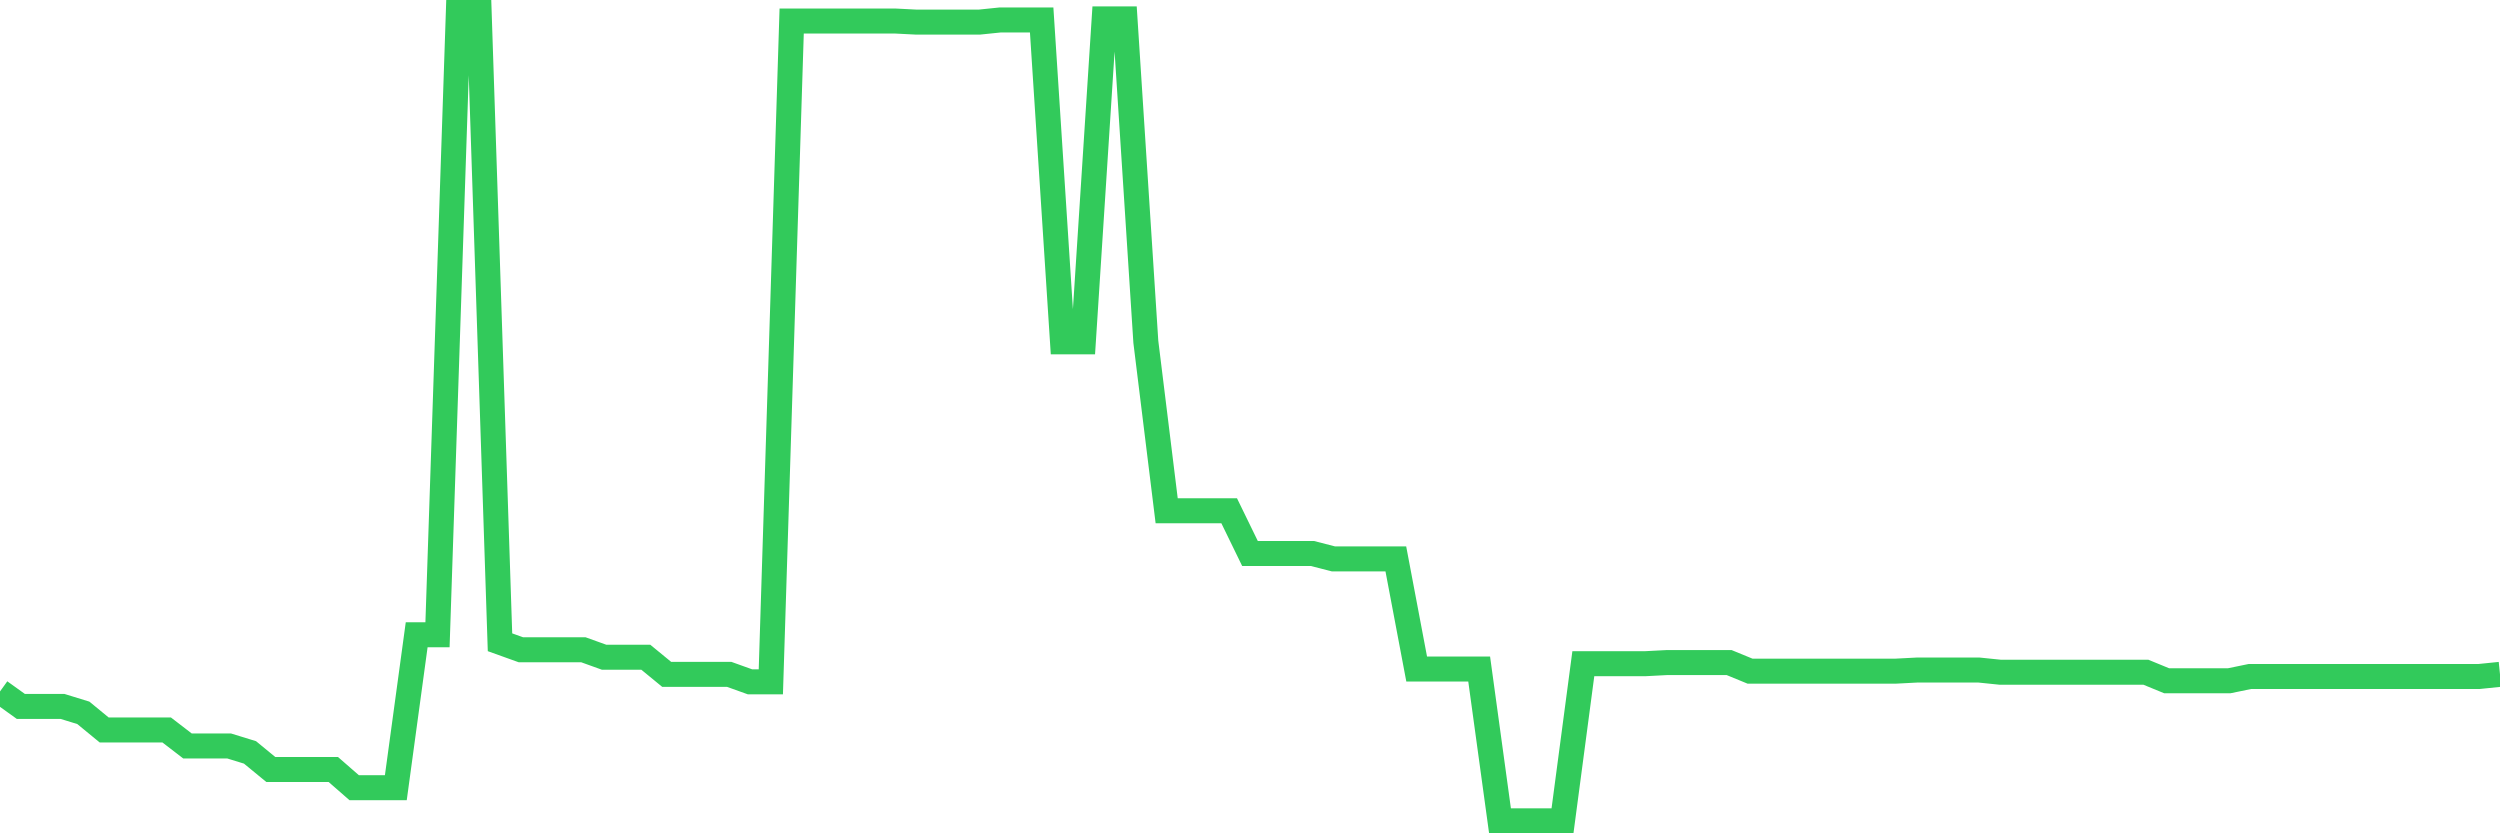 <svg
  xmlns="http://www.w3.org/2000/svg"
  xmlns:xlink="http://www.w3.org/1999/xlink"
  width="120"
  height="40"
  viewBox="0 0 120 40"
  preserveAspectRatio="none"
>
  <polyline
    points="0,33.19 1,33.908 2,33.908 3,33.908 4,34.216 5,35.038 6,35.038 7,35.038 8,35.038 9,35.807 10,35.807 11,35.807 12,36.115 13,36.937 14,36.937 15,36.937 16,36.937 17,37.809 18,37.809 19,37.809 20,30.47 21,30.47 22,0.6 23,0.6 24,30.829 25,31.188 26,31.188 27,31.188 28,31.188 29,31.548 30,31.548 31,31.548 32,32.369 33,32.369 34,32.369 35,32.369 36,32.728 37,32.728 38,1.011 39,1.011 40,1.011 41,1.011 42,1.011 43,1.011 44,1.062 45,1.062 46,1.062 47,1.062 48,0.959 49,0.959 50,0.959 51,16.407 52,16.407 53,0.908 54,0.908 55,16.407 56,24.516 57,24.516 58,24.516 59,24.516 60,26.569 61,26.569 62,26.569 63,26.569 64,26.826 65,26.826 66,26.826 67,26.826 68,32.112 69,32.112 70,32.112 71,32.112 72,39.4 73,39.4 74,39.4 75,39.4 76,31.856 77,31.856 78,31.856 79,31.856 80,31.804 81,31.804 82,31.804 83,31.804 84,32.215 85,32.215 86,32.215 87,32.215 88,32.215 89,32.215 90,32.215 91,32.215 92,32.163 93,32.163 94,32.163 95,32.163 96,32.266 97,32.266 98,32.266 99,32.266 100,32.266 101,32.266 102,32.266 103,32.266 104,32.677 105,32.677 106,32.677 107,32.677 108,32.471 109,32.471 110,32.471 111,32.471 112,32.471 113,32.471 114,32.471 115,32.471 116,32.471 117,32.471 118,32.471 119,32.471 120,32.369"
    fill="none"
    stroke="#32ca5b"
    stroke-width="1.2"
  >
  </polyline>
</svg>